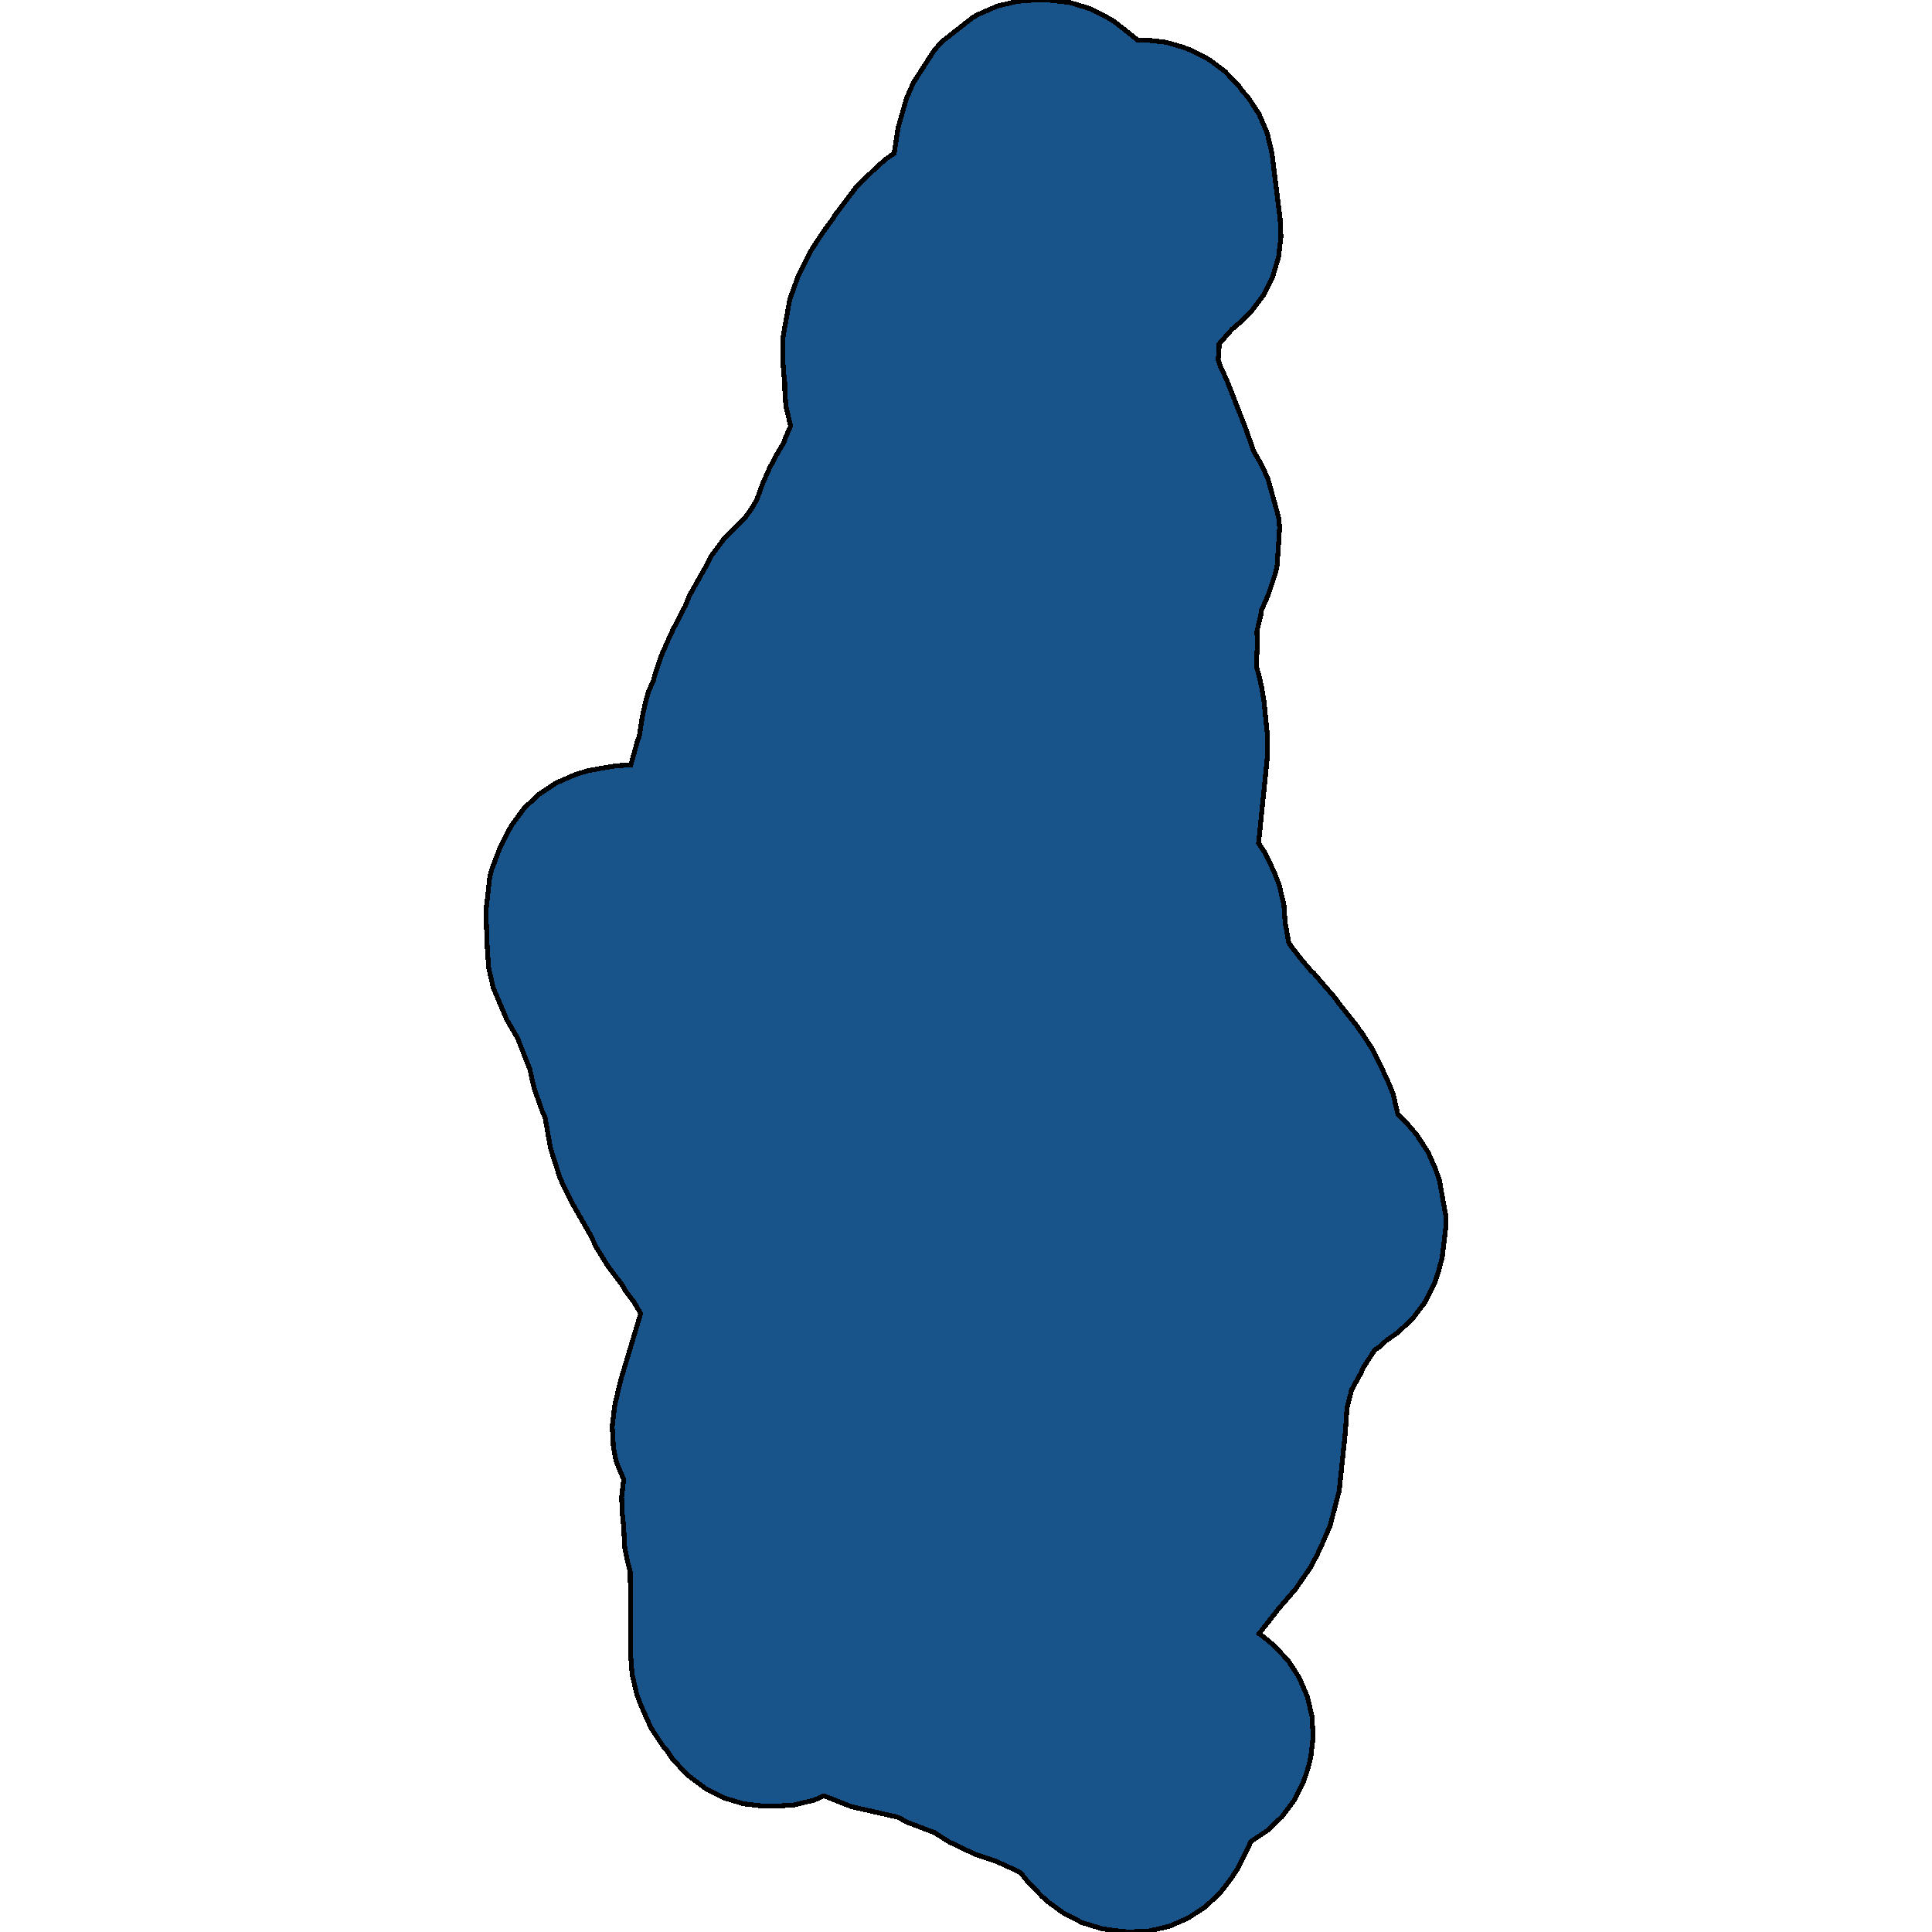 <svg xmlns="http://www.w3.org/2000/svg" width="400" height="400"><path style="stroke: black; fill: #18548a; shape-rendering: crispEdges; stroke-width: 1px;" d="M233.787,400L230.956,399.736L229.46,399.513L228.086,399.294L224.031,398.062L220.251,396.13L217.144,393.865L215.767,392.671L212.716,389.476L211.332,387.75L210.234,387.185L206.268,385.38L201.91,383.918L196.444,381.314L193.382,379.36L192.912,379.213L187.992,377.335L185.899,376.253L185.345,376.102L176.288,374.053L170.573,371.797L168.519,372.708L164.396,373.691L161.224,373.904L159.191,373.93L158.135,373.942L153.93,373.459L149.874,372.228L146.094,370.297L142.702,367.757L142.508,367.618L141.906,367.068L139.195,364.106L138.149,362.524L137.242,361.477L134.918,357.952L134.045,356.153L132.64,352.921L131.842,350.814L130.874,346.664L130.621,343.378L130.484,325.432L129.929,323.333L129.367,320.569L129.124,316.353L129.137,316.131L128.835,313.331L128.699,309.96L129.125,306.295L127.651,302.795L127.416,301.813L126.997,299.585L126.755,295.368L127.253,291.13L127.369,290.602L128.284,286.642L128.688,285.148L132.647,271.932L131.201,269.495L129.443,267.182L128.862,266.101L125.839,262.109L123.533,258.362L122.091,255.438L118.565,249.26L117.702,247.638L115.958,243.951L113.995,237.777L112.827,231.272L112.298,230.147L110.664,225.534L110.27,223.927L110.123,223.302L109.813,221.875L109.773,221.563L107.15,214.925L104.87,211L103.814,208.486L103.2,207.05L102.452,205.298L102.147,204.58L101.179,200.429L100.996,197.853L100.881,196.21L100.599,188.713L101.408,181.513L101.807,180.018L103.602,175.286L105.013,172.493L106.029,170.706L108.564,167.283L111.646,164.407L115.187,162.077L119.079,160.378L119.715,160.176L121.857,159.532L127.468,158.551L130.607,158.38L132.016,153.282L132.349,152.495L132.982,148.392L133.617,145.486L134.31,143.025L135.244,141.059L135.503,139.959L136.901,135.79L138.705,131.679L139.414,130.194L141.862,125.482L142.751,123.292L145.818,117.845L146.027,117.542L147.238,115.141L149.774,111.717L150.698,110.769L154.284,107.156L155.588,105.334L156.69,103.462L157.939,99.998L159.397,96.762L161.085,93.622L162.156,91.837L162.296,91.576L162.671,90.523L163.687,88.205L162.713,84.053L162.463,80.454L162.466,79.08L162.391,78.635L162.027,74.235L162.065,70.069L163.51,62.001L165.249,57.178L167.71,52.199L169.845,48.895L170.747,47.592L172.453,45.296L172.833,44.598L177.395,38.575L181.768,34.364L183.556,32.823L185.126,31.763L185.946,26.423L187.647,20.49L189.075,17.164L193.439,10.381L195.086,8.57L201.446,3.577L202.621,2.949L206.515,1.249L210.641,0.267L213.972,0.015L216.361,0L217.261,0.028L221.47,0.511L225.528,1.744L228.808,3.352L230.719,4.475L235.615,8.349L237.177,8.264L241.385,8.748L244.827,9.74L245.877,10.128L246.494,10.369L250.277,12.302L253.671,14.845L256.579,17.905L257.171,18.81L258.37,20.088L260.693,23.662L262.365,27.571L263.333,31.679L263.396,32.168L265.029,45.252L265.207,49.026L264.707,53.223L263.488,57.308L261.581,61.105L259.045,64.485L256.527,66.935L255.028,68.219L252.411,71.197L252.386,72.038L252.247,74.029L252.203,74.382L252.586,75.591L252.65,75.859L253.943,78.558L257.798,88.429L258.109,89.28L259.568,93.448L260.991,95.886L262.487,99.035L264.727,107.126L264.929,109.172L264.421,117.09L264.014,118.851L262.565,123.194L261.199,126.299L261.028,127.358L260.23,130.701L260.327,133.32L260.137,137.347L260.213,138.281L260.8,140.426L261.265,142.568L261.697,145.241L262.377,151.909L262.375,156.874L260.604,174.281L260.563,174.545L261.936,176.626L262.586,177.931L263.83,180.629L264.85,183.231L265.819,187.337L266.072,190.98L266.629,194.055L266.694,194.855L267.292,195.892L269.37,198.571L271.509,201.074L271.952,201.442L276.541,206.768L277.1,207.628L281.166,212.716L281.501,213.302L281.801,213.622L284.123,217.195L284.566,218.05L287.227,223.539L288.454,226.589L289.401,230.651L290.904,232.116L292.696,234.209L293.346,234.983L295.668,238.555L297.197,242.015L298.01,244.344L299.365,251.874L299.401,253.559L298.59,260.358L297.891,262.994L296.977,265.758L295.07,269.554L292.535,272.932L289.446,275.85L287.013,277.547L285.733,278.748L284.61,279.511L282.308,283.074L281.709,284.384L279.967,287.52L279.793,287.782L279.656,288.486L278.879,291.475L278.583,295.896L278.504,296.869L277.257,308.705L275.398,315.825L273.4,320.459L272.481,322.336L271.263,324.602L268.268,328.941L264.705,333.084L260.68,338.232L261.378,338.741L262.758,339.846L263.769,340.72L266.676,343.777L268.991,347.348L270.667,351.253L271.635,355.359L271.875,359.619L271.376,363.813L270.972,365.484L270.674,366.537L269.86,368.949L267.949,372.744L265.42,376.121L262.332,379.039L259.017,381.24L258.854,381.501L258.489,382.421L256.18,386.956L254.881,388.954L252.655,391.854L249.566,394.77L246.026,397.098L242.136,398.795L238.013,399.775Z"></path></svg>